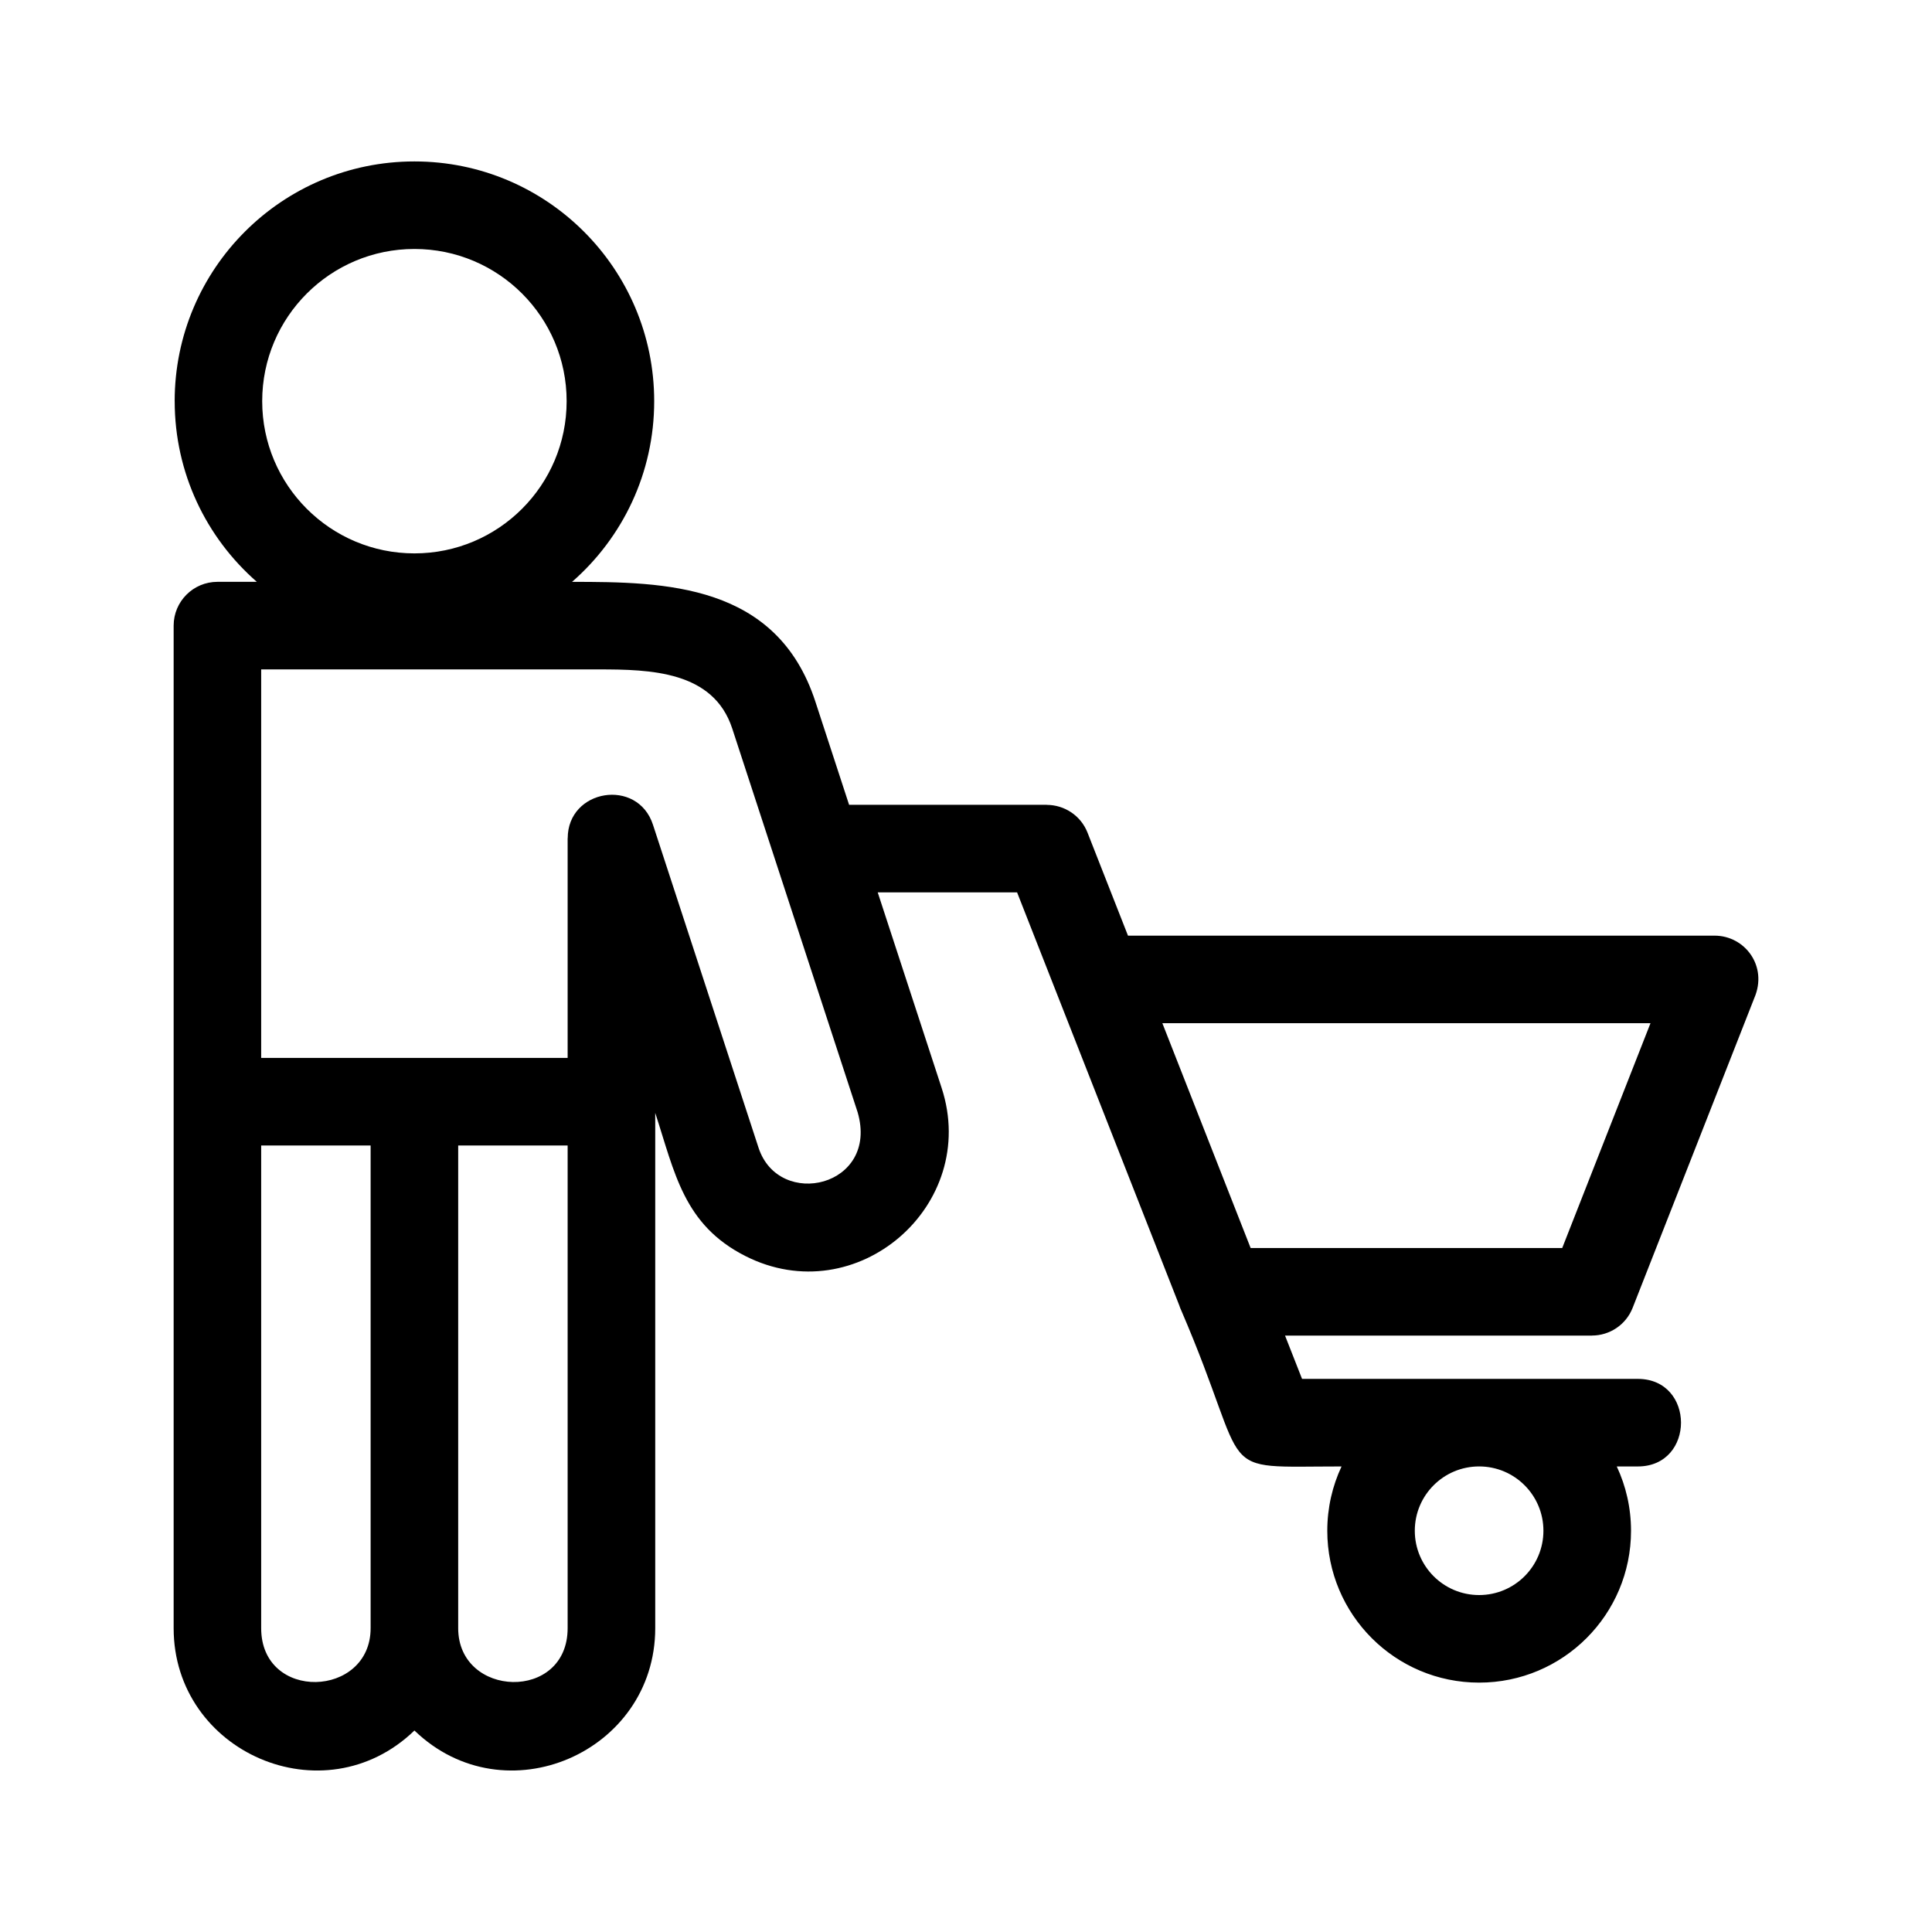 <?xml version="1.0" encoding="UTF-8"?>
<!-- Uploaded to: ICON Repo, www.svgrepo.com, Generator: ICON Repo Mixer Tools -->
<svg fill="#000000" width="800px" height="800px" version="1.1" viewBox="144 144 512 512" xmlns="http://www.w3.org/2000/svg">
 <path d="m190.29 250.32c0-35.09 28.449-63.539 63.539-63.539s63.539 28.449 63.539 63.539c0 19.012-8.344 36.148-21.766 47.879 24.652 0 54.25 0.441 64.473 31.715l8.945 27.367h52.402v0.02c4.629 0.008 9.004 2.801 10.789 7.371l10.719 27.285h155.47c7.969 0 14.156 8.047 10.516 16.512l-32.238 82.094c-1.785 4.574-6.16 7.367-10.781 7.371v0.02h-81.344l4.504 11.465h88.973c15.27 0 15.27 23.207 0 23.207h-5.57c2.422 5.172 3.777 10.949 3.777 17.043 0 22.227-18.02 40.242-40.25 40.242-22.227 0-40.242-18.02-40.242-40.242 0-6.094 1.352-11.871 3.777-17.043-34.762 0-23.207 3.445-42.488-41.375-0.203-0.434-0.379-0.887-0.531-1.352l-42.965-109.41h-36.934l16.945 51.84c10.145 31.105-22.57 59.477-52.031 44.527-16.348-8.289-18.68-22.016-23.875-37.93v136.56c0 32.84-39.781 50.305-63.812 27.117-24.035 23.188-63.812 5.723-63.812-27.117v-265.69c0-6.41 5.195-11.605 11.605-11.605h10.438c-13.426-11.73-21.766-28.867-21.766-47.879zm345.69 282.3c-9.414 0-17.043 7.629-17.043 17.043s7.629 17.043 17.043 17.043c9.414 0 17.043-7.629 17.043-17.043s-7.629-17.043-17.043-17.043zm-83.945-117.47 23.398 59.59h82.57l23.398-59.59zm-198.21-205.17c-22.273 0-40.34 18.055-40.34 40.332 0 22.277 18.059 40.34 40.34 40.34 22.277 0 40.34-18.059 40.34-40.34 0-22.277-18.059-40.332-40.34-40.332zm40.605 237.59h-29.004v127.91c0 18.512 29.004 19.547 29.004 0zm-52.211 0h-29.004v127.91c0 19.547 29.004 18.512 29.004 0zm60.375-126.17h-89.379v102.96h81.215v-58.215h0.02c0-13.043 18.523-16.074 22.594-3.582l27.969 85.574c5.41 16.535 32.027 10.359 26.266-9.391l-33.227-101.68c-4.988-15.258-21.672-15.668-35.453-15.668z"/>
</svg>
